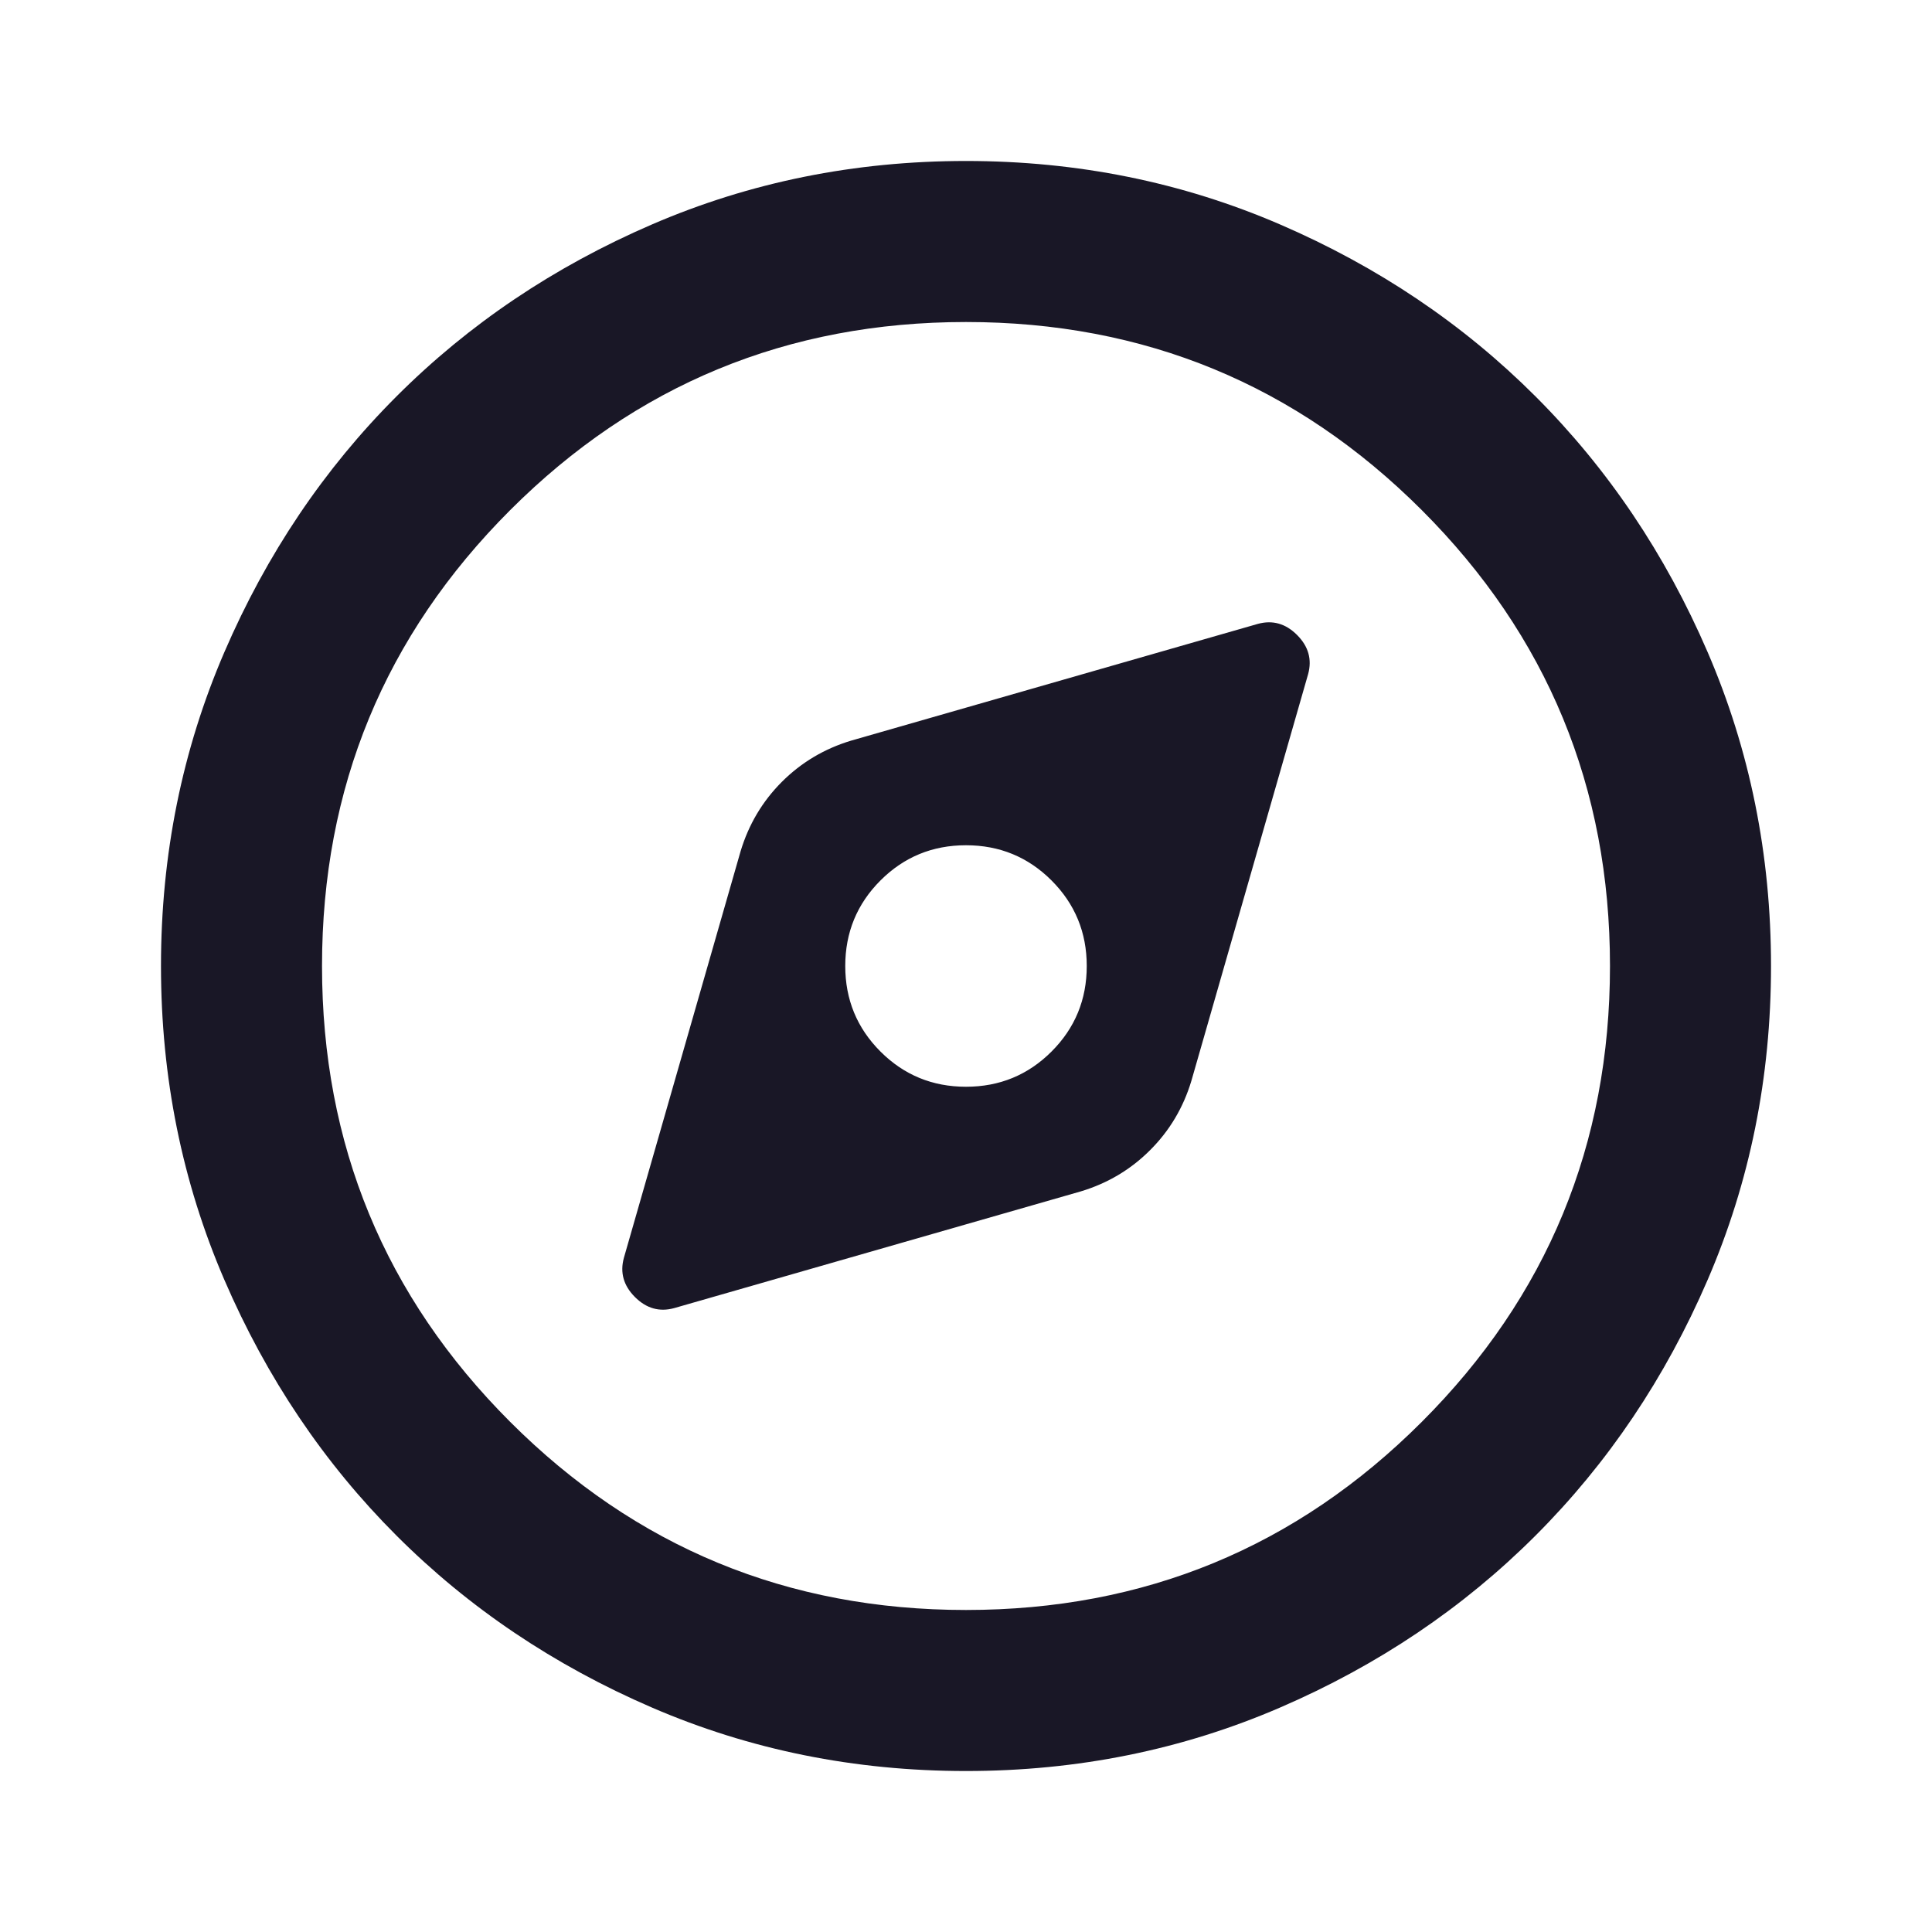 <svg width="40" height="40" viewBox="0 0 40 40" fill="none" xmlns="http://www.w3.org/2000/svg">
<mask id="mask0_8013_11696" style="mask-type:alpha" maskUnits="userSpaceOnUse" x="0" y="0" width="40" height="40">
<rect width="40" height="40" fill="#D9D9D9"/>
</mask>
<g mask="url(#mask0_8013_11696)">
<path d="M13.958 27.083L22.375 24.667C22.93 24.5 23.41 24.215 23.812 23.812C24.215 23.41 24.5 22.931 24.667 22.375L27.083 13.958C27.167 13.653 27.09 13.382 26.854 13.146C26.618 12.91 26.347 12.833 26.042 12.917L17.625 15.333C17.069 15.5 16.59 15.785 16.187 16.188C15.785 16.59 15.5 17.07 15.333 17.625L12.917 26.042C12.833 26.347 12.91 26.618 13.146 26.854C13.382 27.09 13.653 27.167 13.958 27.083ZM20 22.5C19.305 22.5 18.715 22.257 18.229 21.771C17.743 21.285 17.5 20.695 17.5 20C17.5 19.306 17.743 18.715 18.229 18.229C18.715 17.743 19.305 17.5 20 17.5C20.694 17.5 21.285 17.743 21.771 18.229C22.257 18.715 22.5 19.306 22.5 20C22.5 20.695 22.257 21.285 21.771 21.771C21.285 22.257 20.694 22.5 20 22.5ZM20 36.667C17.694 36.667 15.528 36.229 13.5 35.354C11.472 34.479 9.708 33.292 8.208 31.792C6.708 30.292 5.521 28.528 4.646 26.5C3.771 24.472 3.333 22.306 3.333 20C3.333 17.695 3.771 15.528 4.646 13.5C5.521 11.472 6.708 9.708 8.208 8.208C9.708 6.708 11.472 5.521 13.5 4.646C15.528 3.771 17.694 3.333 20 3.333C22.305 3.333 24.472 3.771 26.5 4.646C28.528 5.521 30.292 6.708 31.792 8.208C33.292 9.708 34.479 11.472 35.354 13.5C36.229 15.528 36.667 17.695 36.667 20C36.667 22.306 36.229 24.472 35.354 26.5C34.479 28.528 33.292 30.292 31.792 31.792C30.292 33.292 28.528 34.479 26.5 35.354C24.472 36.229 22.305 36.667 20 36.667ZM20 33.333C23.694 33.333 26.84 32.035 29.437 29.438C32.035 26.84 33.333 23.695 33.333 20C33.333 16.306 32.035 13.16 29.437 10.562C26.84 7.965 23.694 6.667 20 6.667C16.305 6.667 13.16 7.965 10.562 10.562C7.965 13.16 6.667 16.306 6.667 20C6.667 23.695 7.965 26.84 10.562 29.438C13.16 32.035 16.305 33.333 20 33.333Z" fill="#191726"/>
</g>
</svg>
